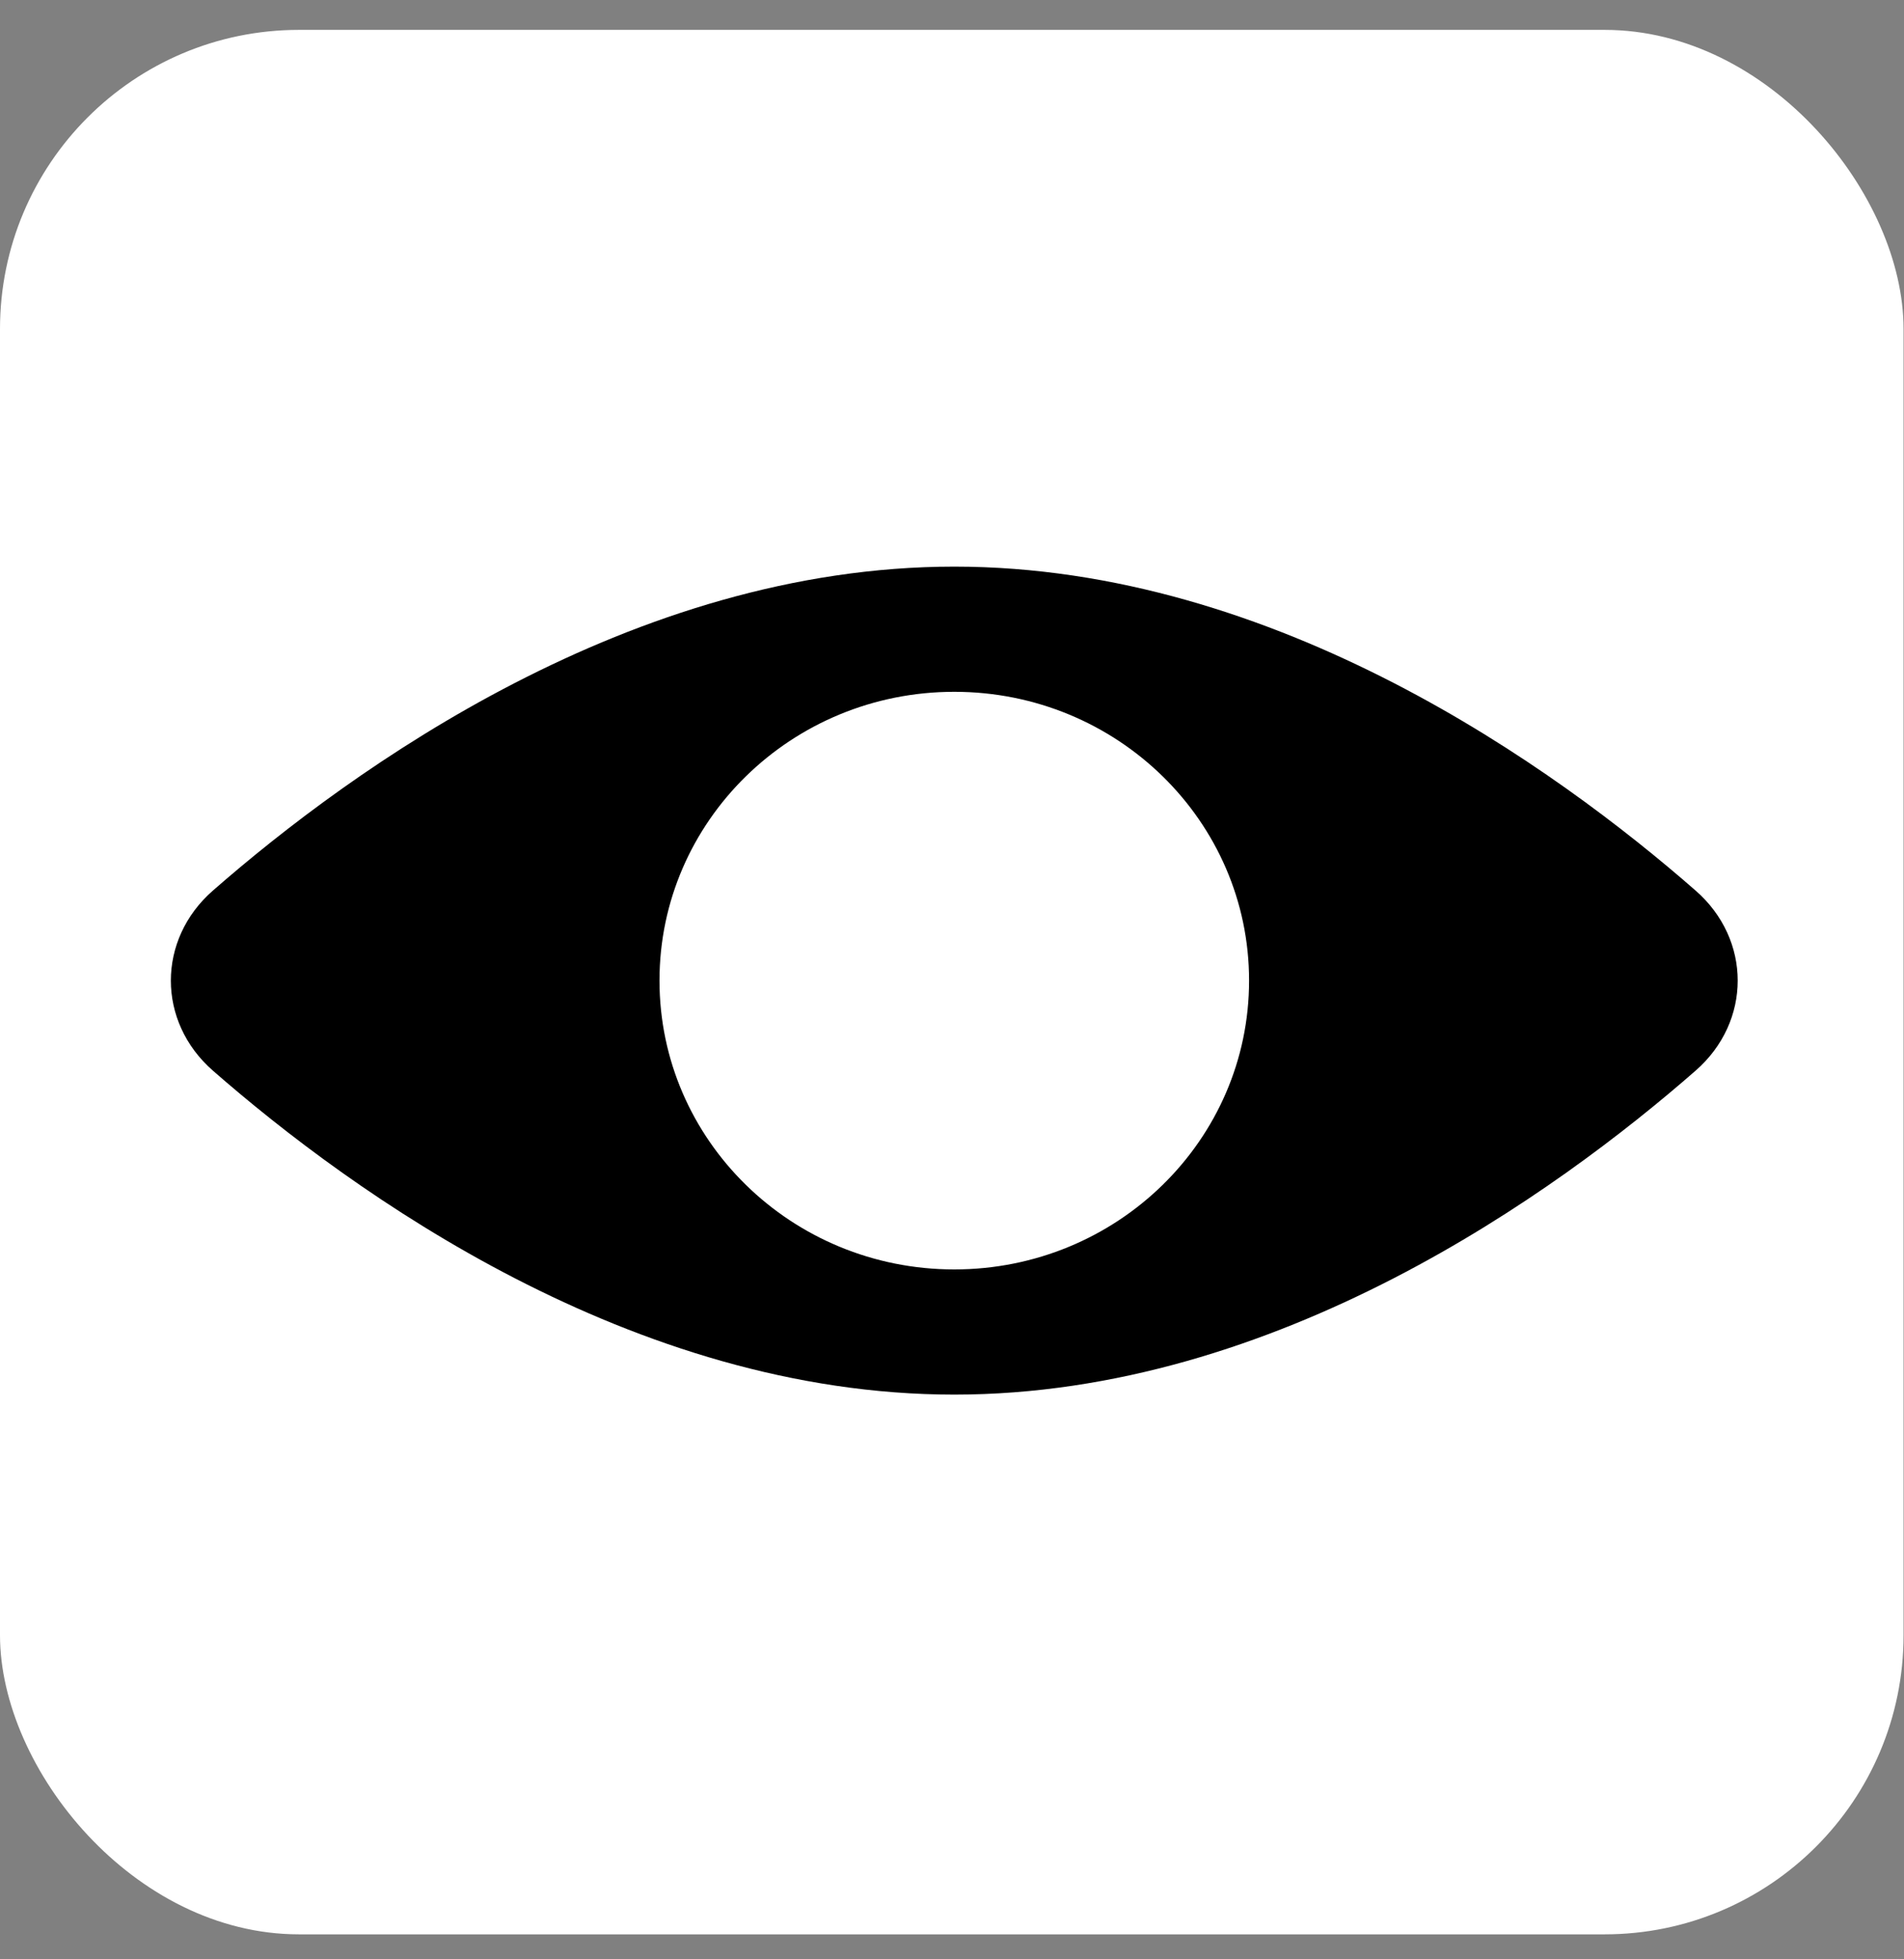 <svg width="35" height="36" viewBox="0 0 35 36" fill="none" xmlns="http://www.w3.org/2000/svg">
    <rect x="0" y="0" width="35" height="36" fill="#808080" stroke="none"/>
    <g id="Group 59">
        <rect id="Rectangle 1522" y="0.549" width="34.992" height="34.992" rx="5.496" fill="white" />
        <g id="Group 28">
            <path id="Vector" fill-rule="evenodd" clip-rule="evenodd"
                d="M17.542 25.624C23.468 25.624 28.61 21.91 31.169 19.672C32.201 18.771 32.201 17.264 31.169 16.363C28.61 14.125 23.468 10.411 17.542 10.411C11.616 10.411 6.474 14.125 3.914 16.363C2.883 17.264 2.883 18.771 3.914 19.672C6.474 21.91 11.616 25.624 17.542 25.624ZM17.542 23.324C20.535 23.324 22.961 20.948 22.961 18.017C22.961 15.087 20.535 12.711 17.542 12.711C14.549 12.711 12.123 15.087 12.123 18.017C12.123 20.948 14.549 23.324 17.542 23.324Z"
                fill="black" />
            <circle id="Ellipse 18" cx="17.491" cy="18.04" r="5.511" fill="" />
        </g>
    </g>
</svg>